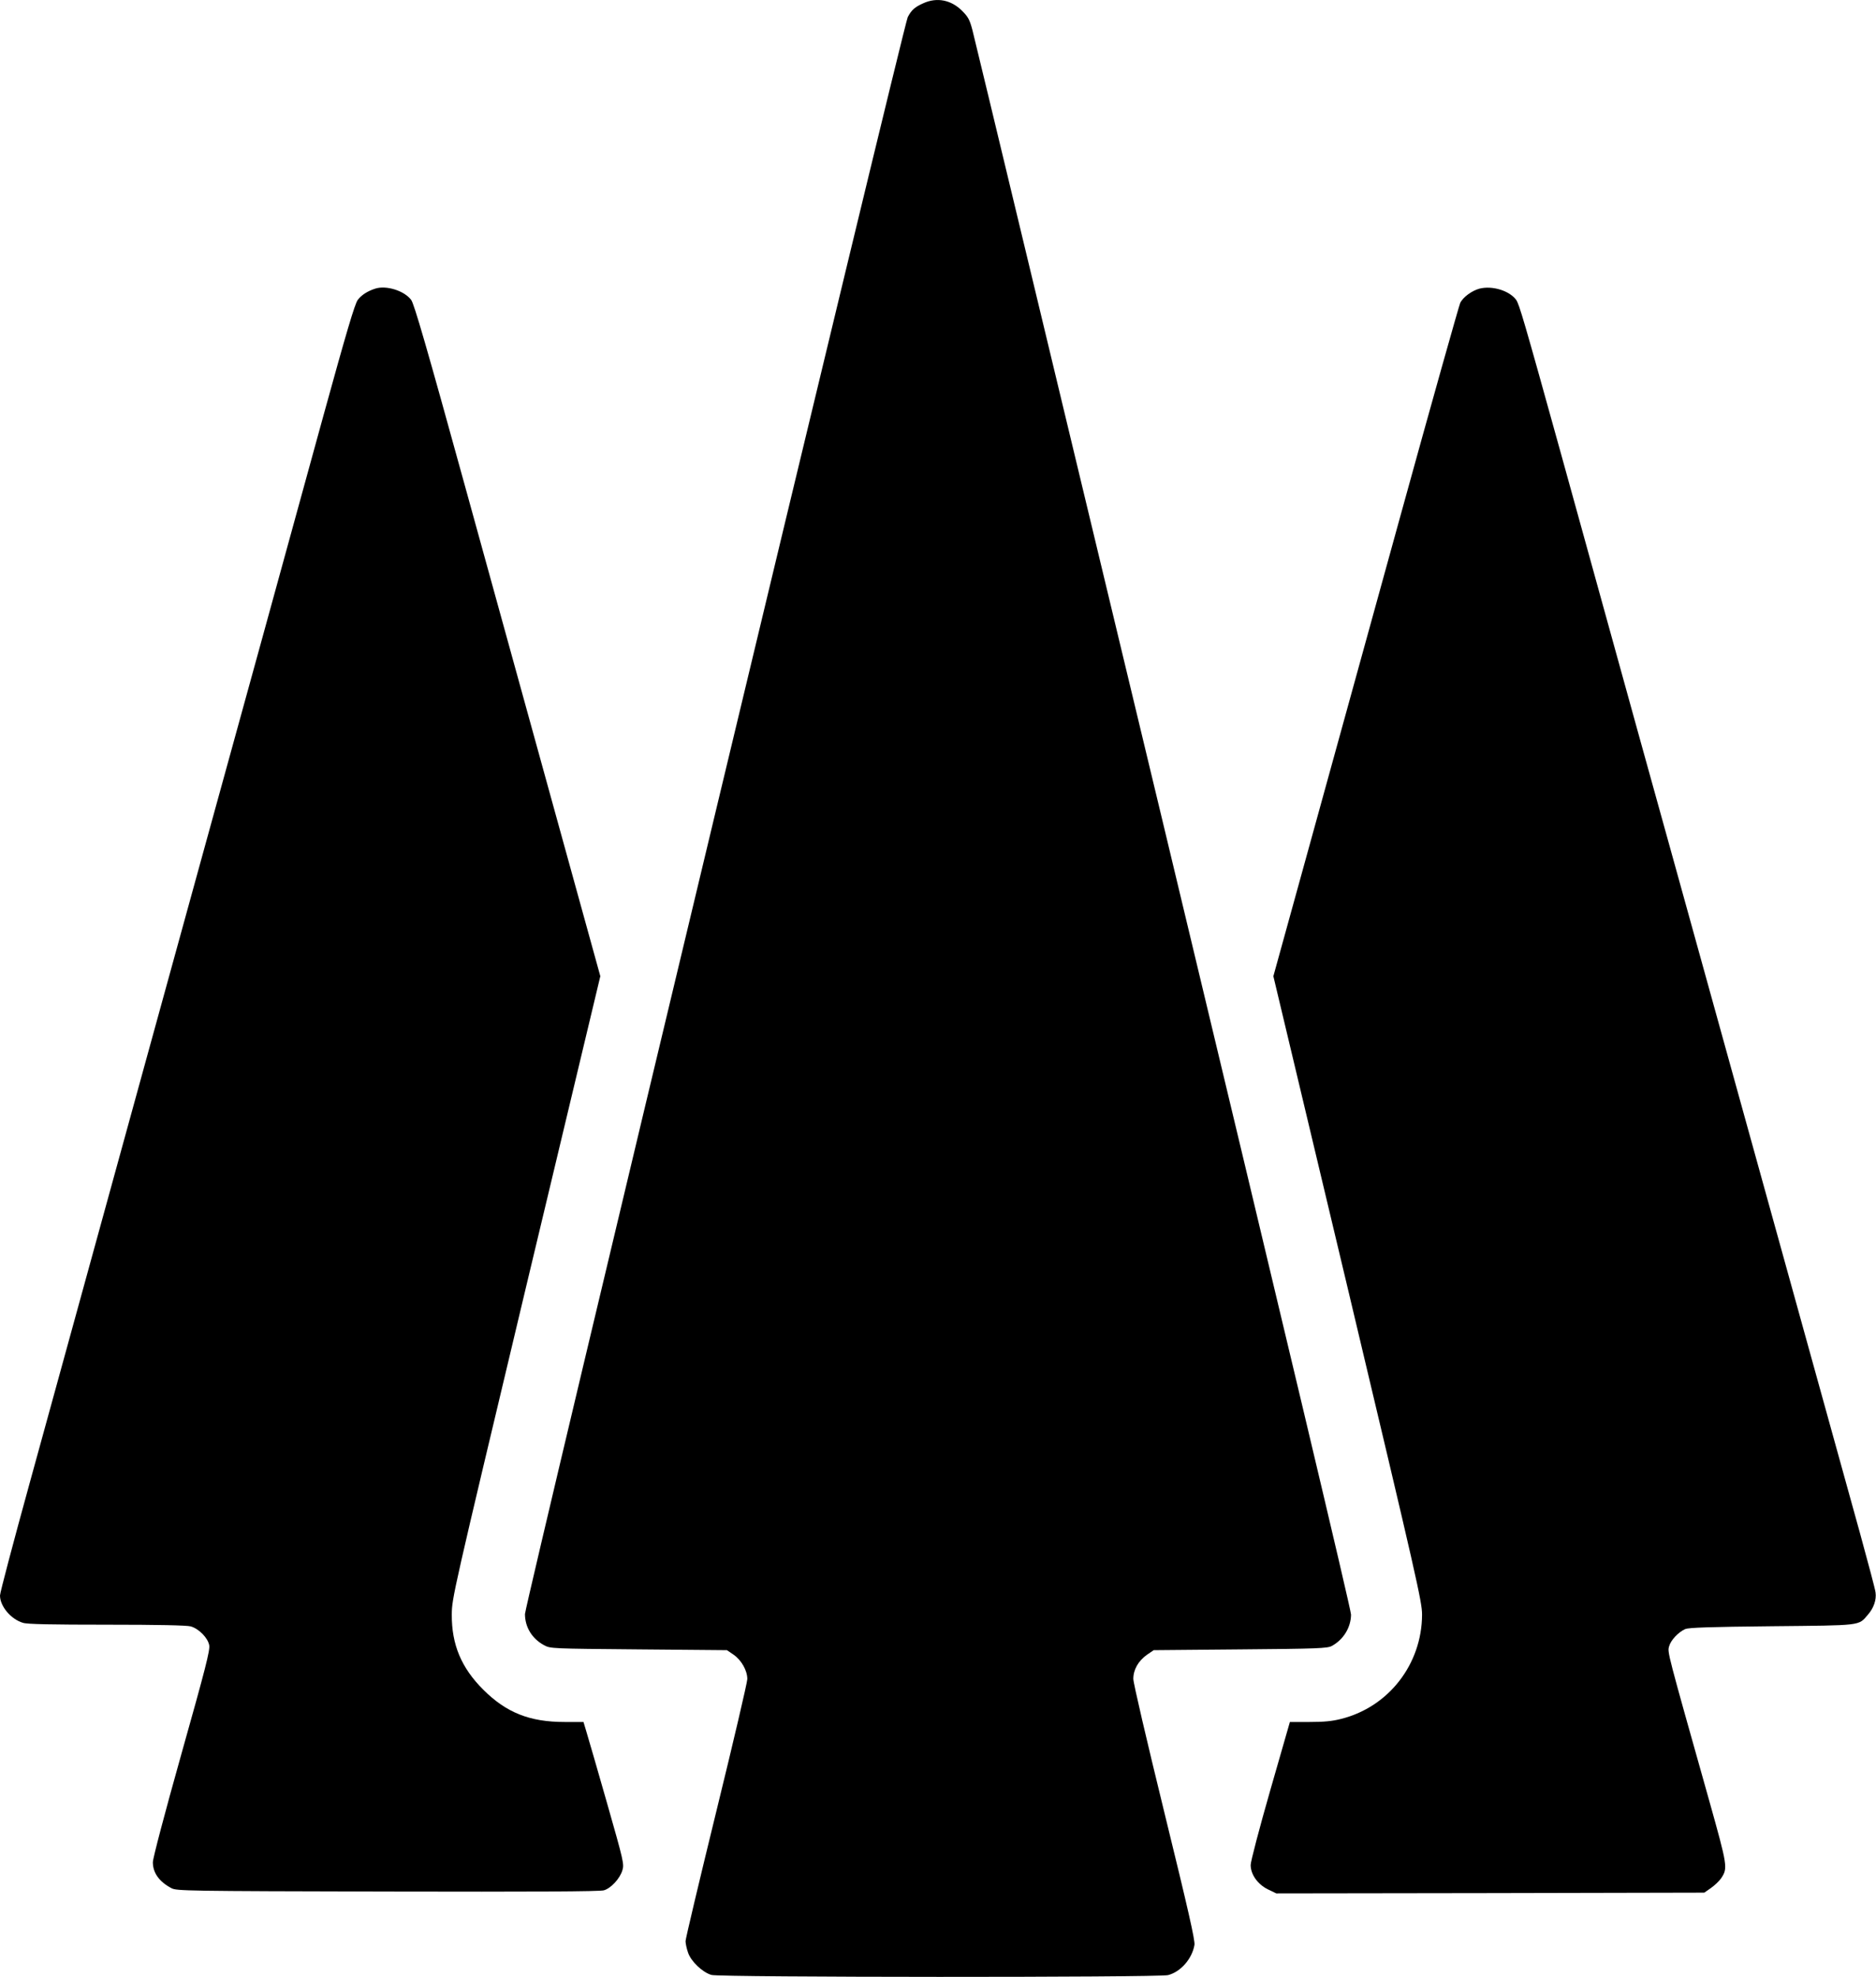 <?xml version="1.0" standalone="no"?>
<!DOCTYPE svg PUBLIC "-//W3C//DTD SVG 20010904//EN"
 "http://www.w3.org/TR/2001/REC-SVG-20010904/DTD/svg10.dtd">
<svg version="1.0" xmlns="http://www.w3.org/2000/svg"
 width="1215pt" height="1280pt" viewBox="0 0 1215 1280"
 preserveAspectRatio="xMidYMid meet">
<g transform="translate(0,1280) scale(0.1,-0.1)"
fill="#000000" stroke="none">
<path d="M5980 12779 c-56 -25 -77 -44 -101 -90 -27 -53 -2479 -10280 -2479
-10340 0 -85 46 -160 124 -202 41 -22 47 -22 613 -27 l571 -5 44 -30 c50 -35
88 -102 88 -157 0 -21 -90 -406 -200 -854 -110 -449 -200 -828 -200 -843 0
-15 7 -48 16 -74 19 -57 93 -128 152 -145 54 -16 2892 -17 2957 -1 82 21 156
106 171 196 4 30 -38 217 -195 857 -116 474 -201 838 -201 865 0 60 32 116 88
156 l44 30 561 5 c498 4 565 7 592 22 76 41 124 120 125 203 0 33 -425 1820
-1215 5115 -669 2786 -1225 5101 -1237 5145 -18 68 -28 86 -67 125 -71 71
-163 89 -251 49z"/>
<path d="M2430 10931 c-50 -16 -90 -42 -113 -73 -19 -25 -74 -211 -222 -748
-108 -393 -281 -1023 -385 -1400 -104 -377 -274 -995 -379 -1375 -104 -379
-275 -1000 -380 -1380 -261 -950 -534 -1941 -760 -2762 -105 -381 -191 -706
-191 -724 0 -70 71 -154 149 -177 27 -9 189 -12 542 -12 337 0 517 -4 544 -11
53 -15 111 -74 120 -122 6 -32 -24 -150 -179 -700 -110 -391 -186 -680 -186
-705 0 -69 41 -126 120 -168 34 -18 90 -19 1400 -22 936 -2 1376 0 1401 8 46
13 104 76 120 130 12 40 8 58 -99 433 -62 216 -121 422 -133 460 l-20 67 -123
0 c-225 0 -377 60 -527 210 -141 141 -204 291 -203 485 1 109 4 121 481 2122
l481 2012 -273 988 c-150 543 -420 1521 -600 2173 -251 911 -333 1193 -352
1218 -45 60 -162 96 -233 73z"/>
<path d="M9582 10931 c-49 -13 -107 -55 -125 -93 -8 -18 -183 -638 -387 -1378
-204 -740 -473 -1713 -597 -2163 l-226 -818 482 -2022 c450 -1892 481 -2029
481 -2112 -1 -320 -216 -598 -524 -675 -58 -15 -112 -20 -205 -20 l-127 0
-127 -442 c-70 -244 -127 -461 -127 -484 0 -61 45 -125 112 -158 l54 -26 1386
2 1386 3 43 30 c24 17 54 45 66 63 44 66 42 77 -77 502 -275 976 -271 960
-260 1000 11 40 60 92 105 112 23 9 160 14 560 18 588 6 560 2 622 74 38 43
57 97 50 145 -2 20 -48 191 -100 381 -53 190 -159 575 -237 855 -260 937 -370
1336 -510 1840 -76 275 -180 649 -230 830 -50 182 -154 555 -230 830 -76 275
-179 646 -229 825 -79 285 -217 786 -502 1815 -240 865 -270 967 -290 994 -44
59 -154 93 -237 72z"/>
</g>
</svg>
